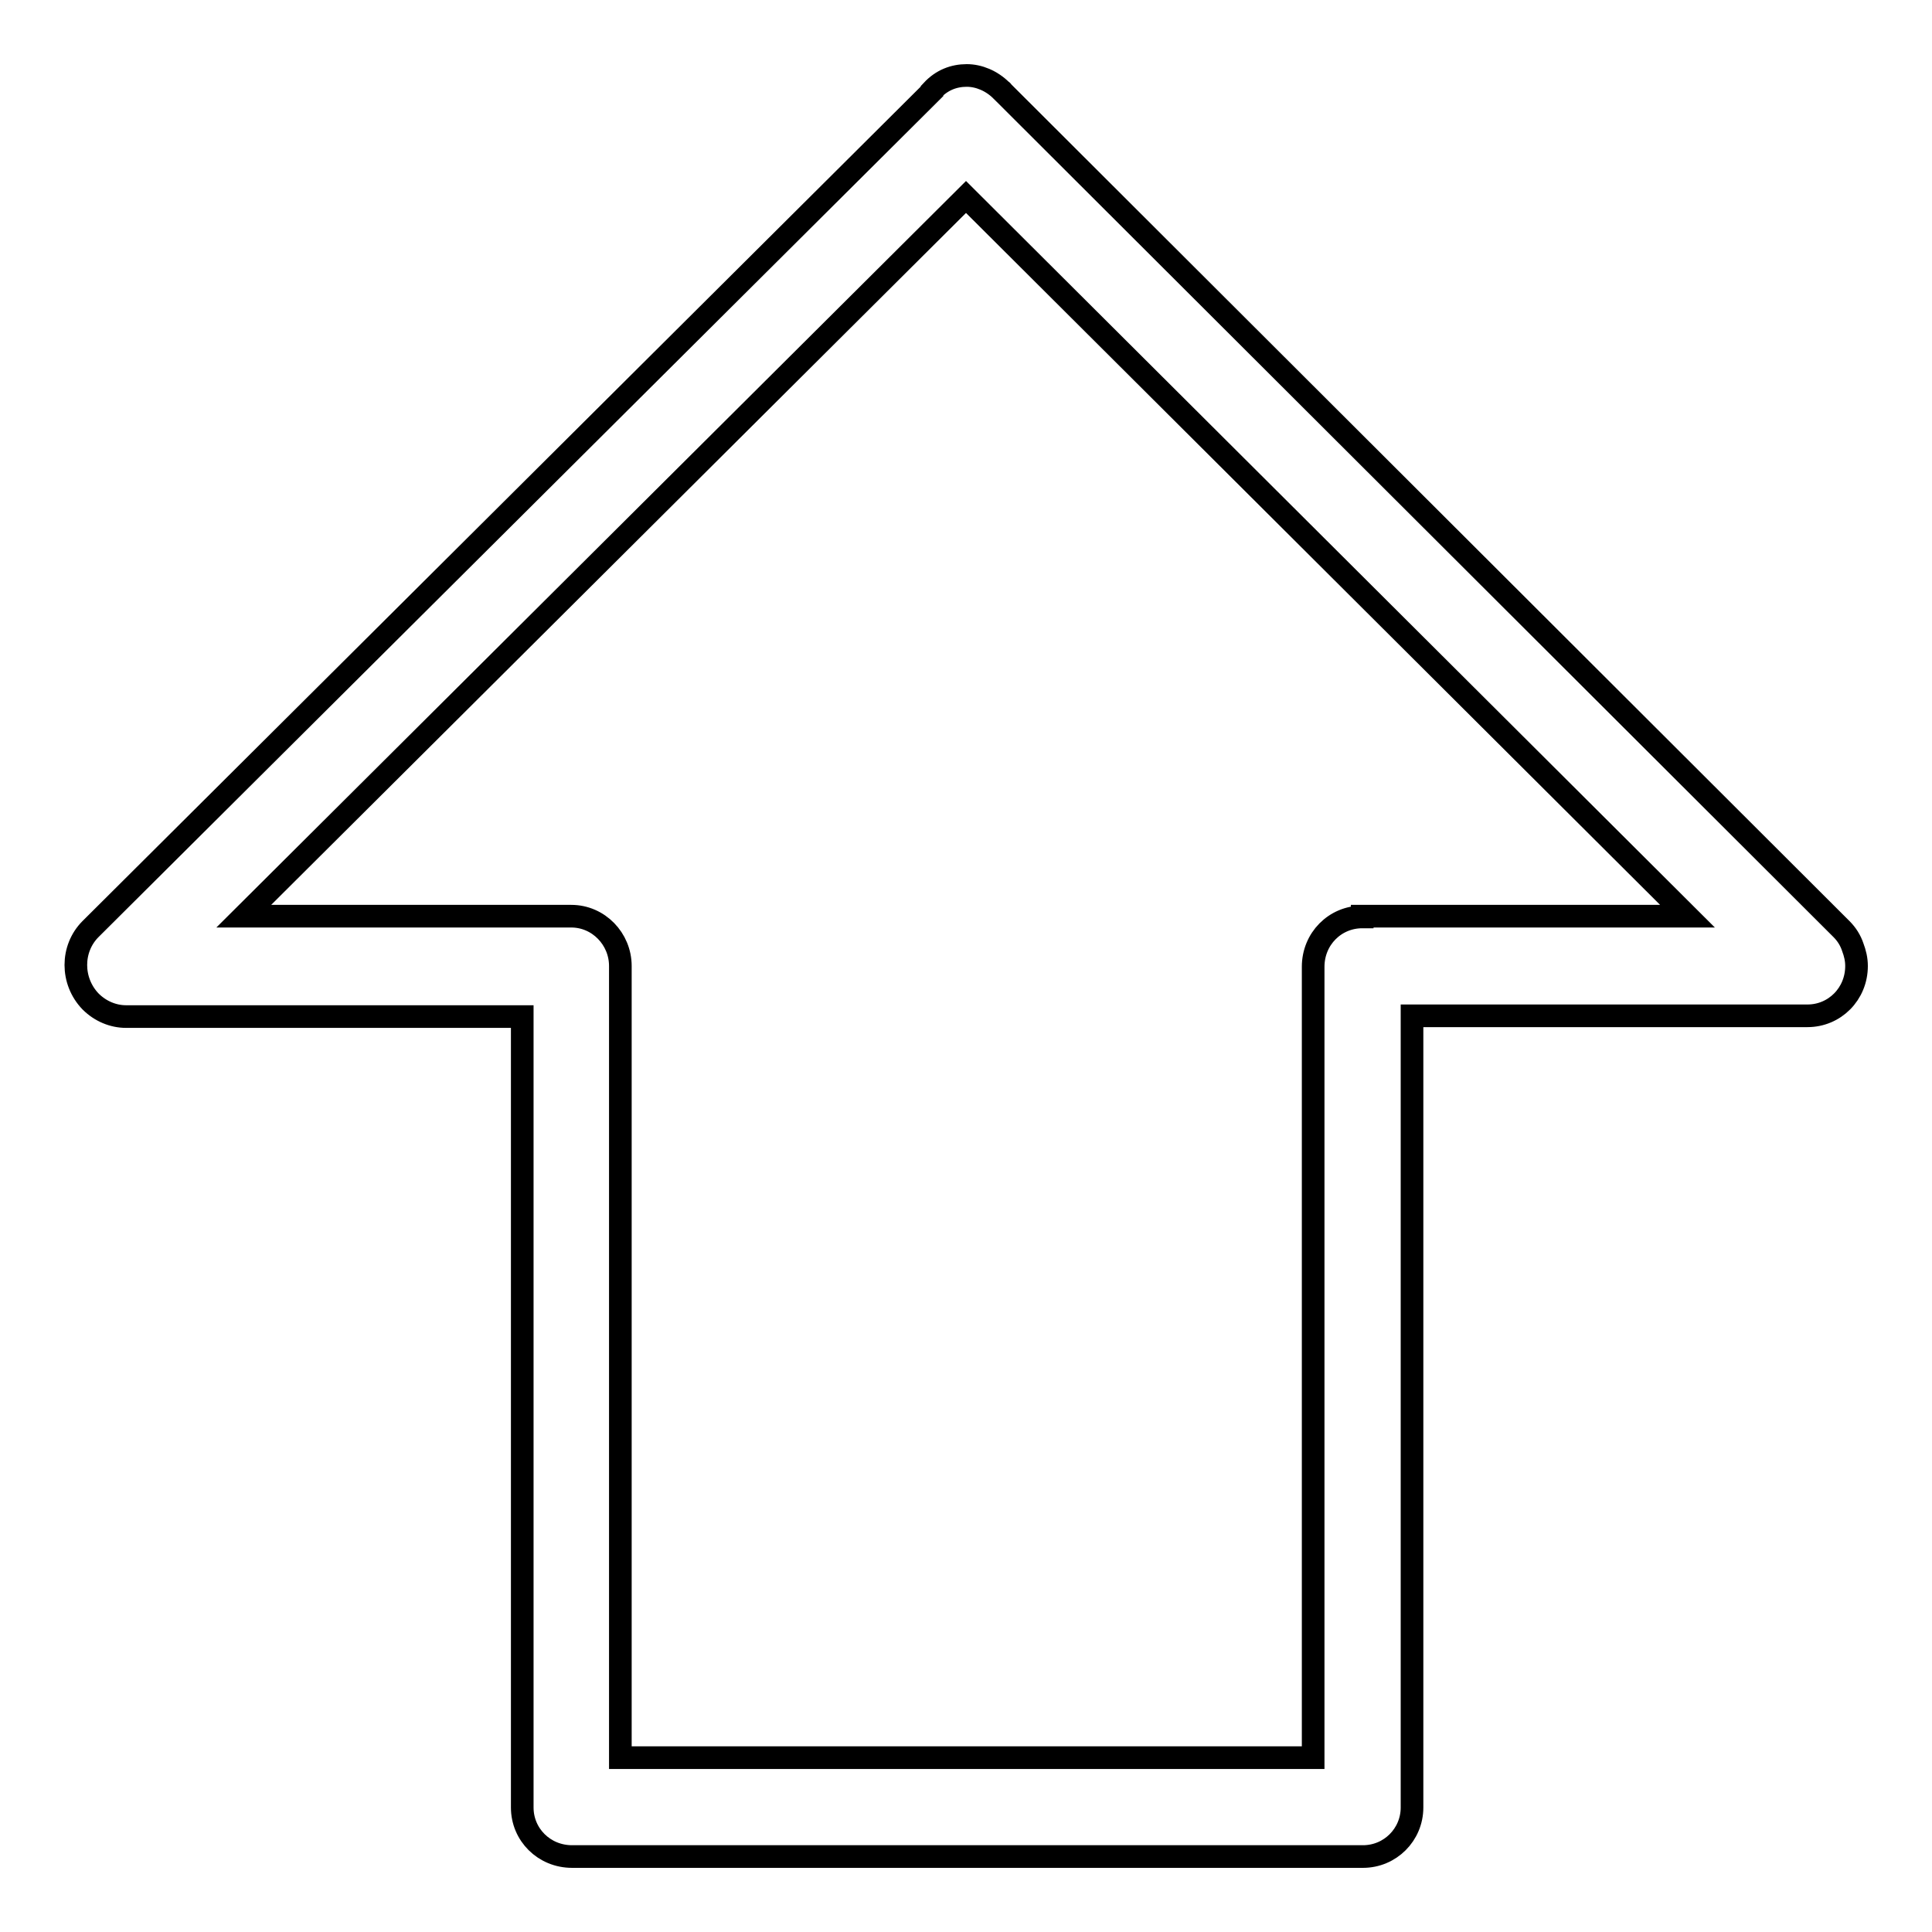 <?xml version="1.0" encoding="utf-8"?>
<!-- Svg Vector Icons : http://www.onlinewebfonts.com/icon -->
<!DOCTYPE svg PUBLIC "-//W3C//DTD SVG 1.1//EN" "http://www.w3.org/Graphics/SVG/1.1/DTD/svg11.dtd">
<svg version="1.1" xmlns="http://www.w3.org/2000/svg" xmlns:xlink="http://www.w3.org/1999/xlink" x="0px" y="0px" viewBox="0 0 256 256" enable-background="new 0 0 256 256" xml:space="preserve">
<g><g><path stroke-width="3" fill-opacity="0" stroke="#000000"  d="M245.5,125.5c-0.3-0.9-0.8-1.7-1.5-2.4L132.8,12.1c0,0,0-0.1-0.1-0.1c-1.3-1.3-3-2-4.6-2c-1.7,0-3.3,0.6-4.6,2c0,0,0,0,0,0.1l-111.5,111c-2.6,2.6-2.6,6.9,0,9.6c1.3,1.3,3,2,4.7,2c0,0,0,0,0.1,0h52.4v104.8c0,3.6,2.9,6.5,6.6,6.5h104.8c3.6,0,6.5-2.9,6.5-6.5V134.6h52.4c3.6,0,6.5-2.9,6.5-6.6C246,127.1,245.8,126.3,245.5,125.5z M180.5,121.5c-3.6,0-6.5,2.9-6.5,6.6v104.8H82.2V128c0-3.6-2.9-6.6-6.5-6.6H32.3l95.7-95.3l95.6,95.3H180.5z"/></g></g>
</svg>